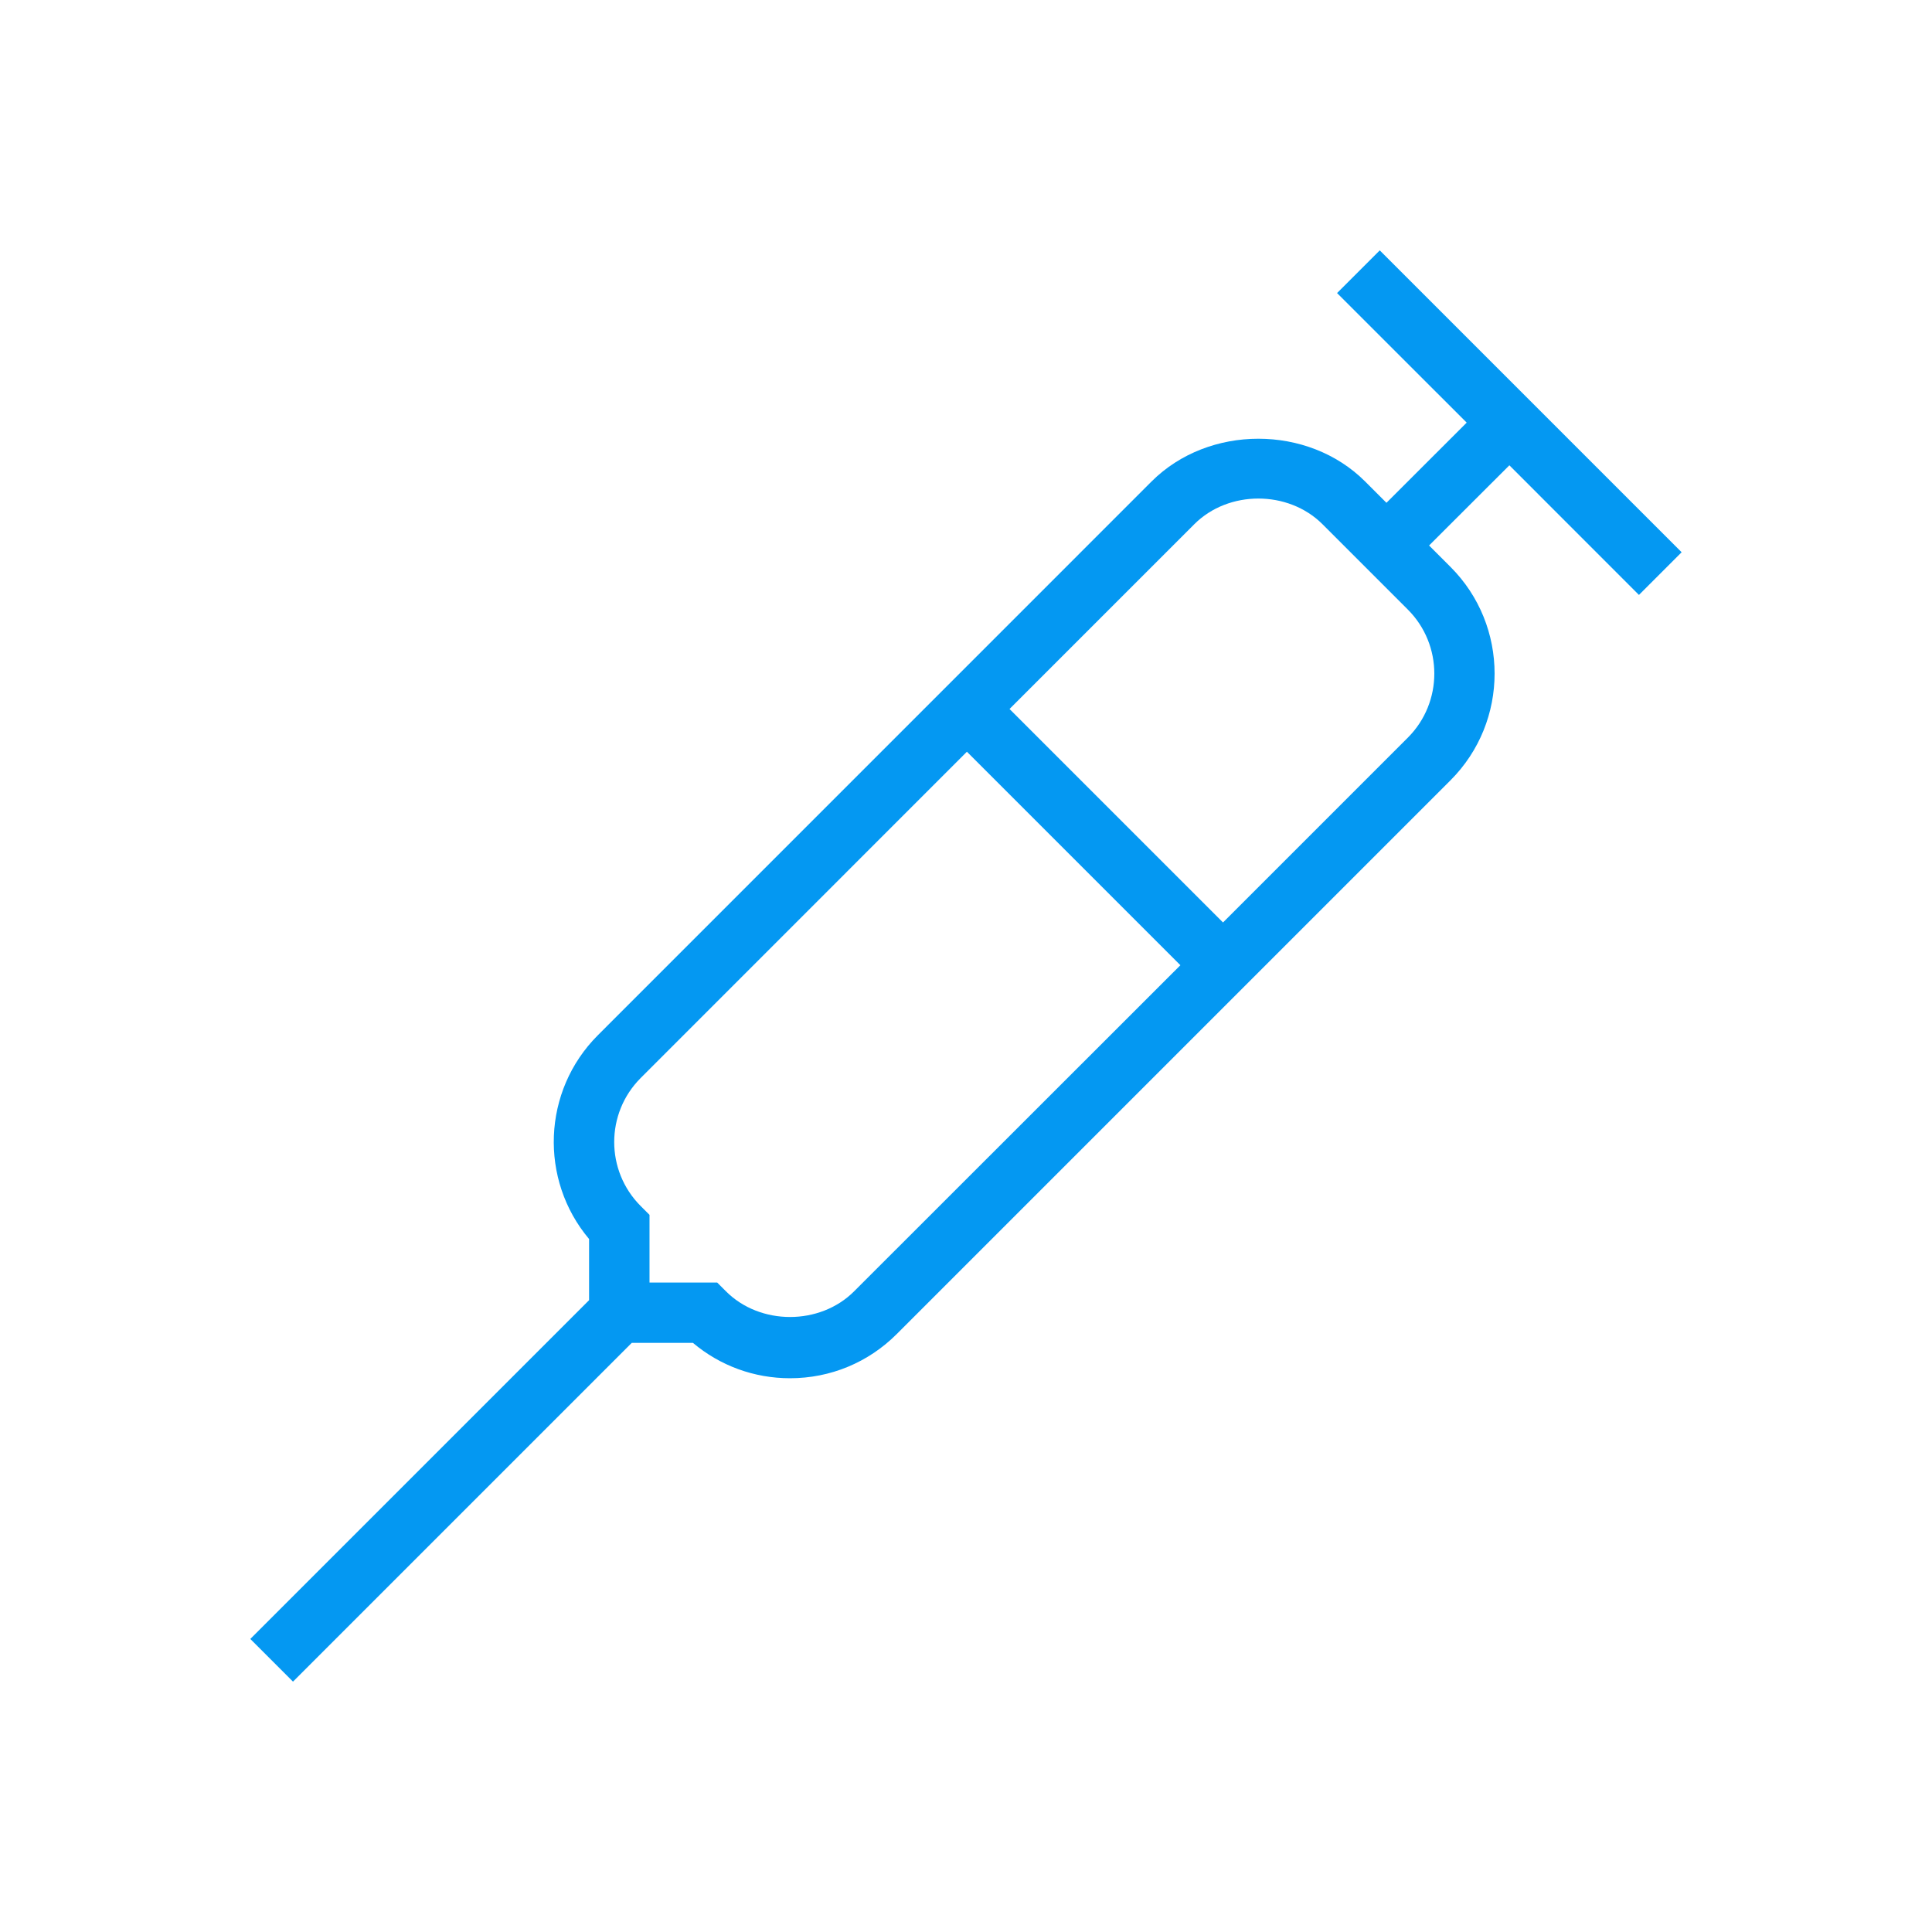 <?xml version="1.0" encoding="UTF-8"?> <svg xmlns="http://www.w3.org/2000/svg" xmlns:xlink="http://www.w3.org/1999/xlink" height="96px" width="96px" fill="#0498f2" x="0px" y="0px" viewBox="0 0 32 32" xml:space="preserve"><g><path d="M27.146,9.854l0.707-0.707l-5-5l-0.707,0.707L24.293,7l-1.329,1.328l-0.354-0.354c-0.944-0.943-2.59-0.943-3.536,0 l-9.171,9.172c-0.923,0.923-0.972,2.395-0.146,3.376v1.013l-5.611,5.611l0.707,0.707l5.611-5.611h1.013 c0.45,0.379,1.013,0.586,1.608,0.586c0.668,0,1.296-0.26,1.768-0.732l9.171-9.171c0.975-0.975,0.975-2.562,0-3.536l-0.354-0.354 L25,7.707L27.146,9.854z M14.146,21.389c-0.566,0.566-1.555,0.566-2.121,0l-0.146-0.146h-1.121v-1.121l-0.146-0.146 c-0.585-0.585-0.585-1.536,0-2.121l5.403-5.404l3.536,3.536L14.146,21.389z M23.318,12.218l-3.061,3.061l-3.536-3.536l3.061-3.061 c0.566-0.566,1.555-0.566,2.122,0l1.414,1.414C23.903,10.681,23.903,11.633,23.318,12.218z"></path></g></svg> 